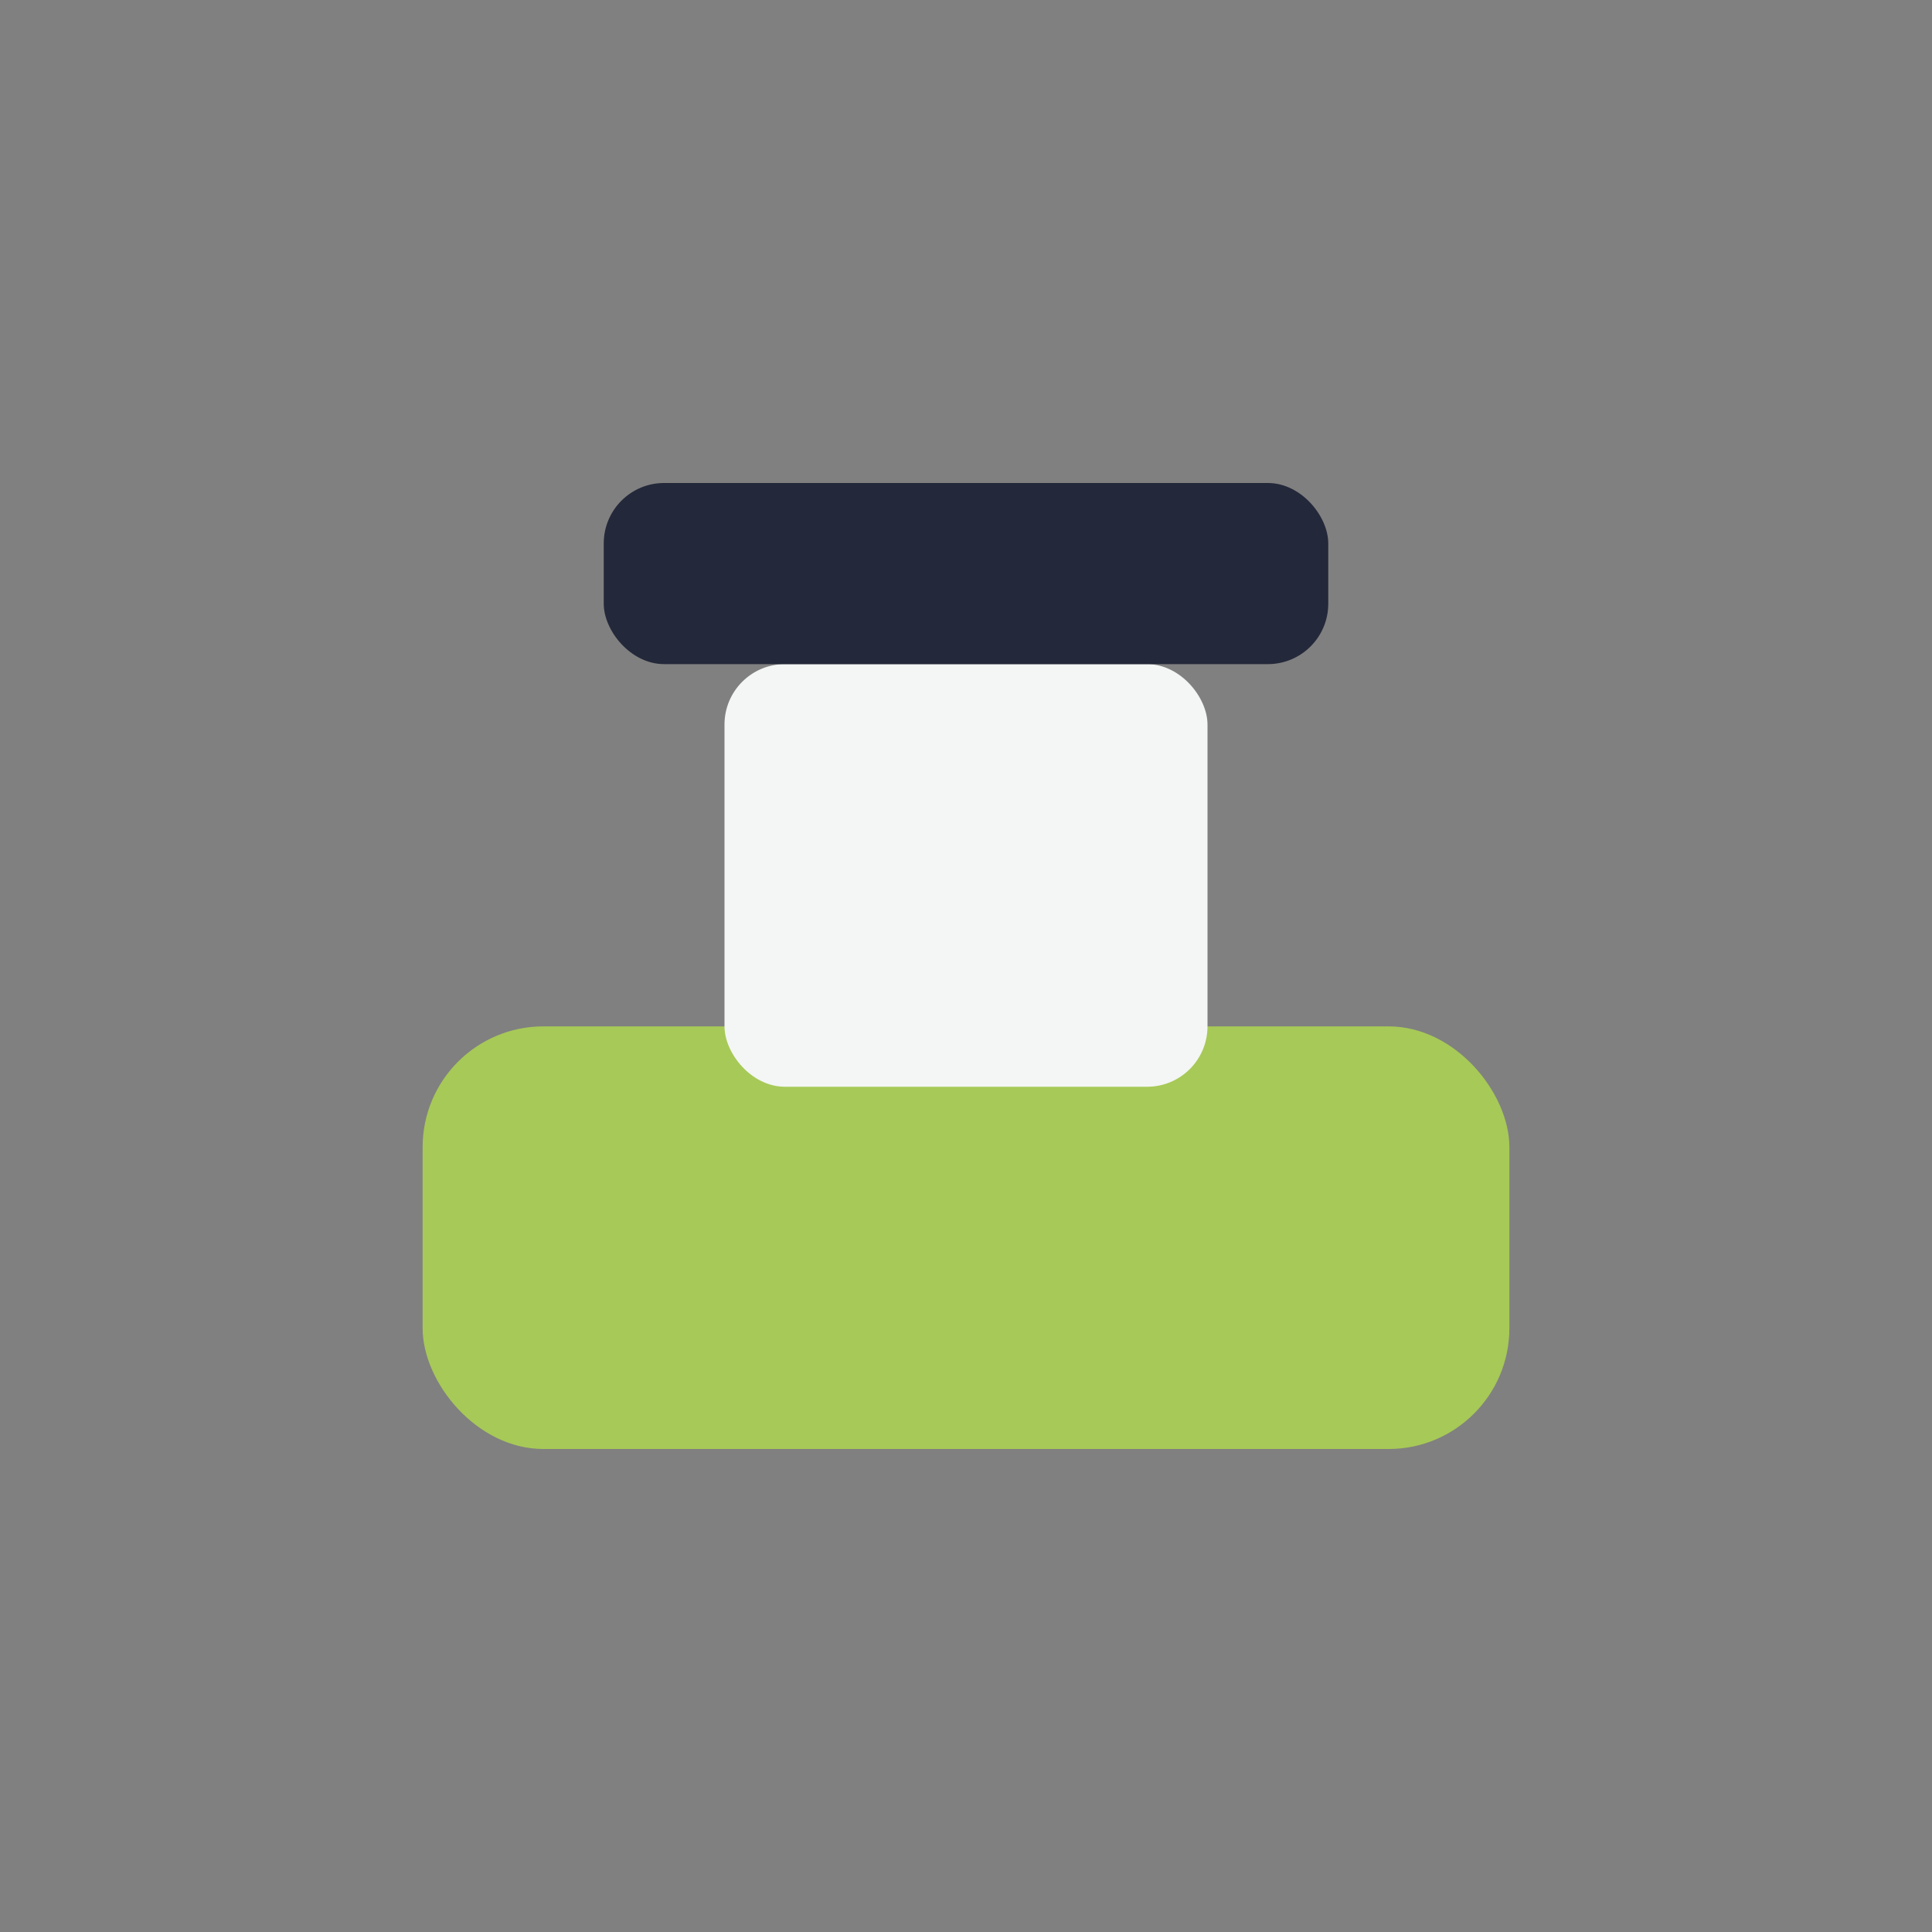 <?xml version="1.0" encoding="UTF-8"?>
<svg xmlns="http://www.w3.org/2000/svg" width="32" height="32" viewBox="0 0 32 32"><rect x="0" y="0" width="32" height="32" fill="#808080" stroke="none"/><rect x="7" y="17" width="18" height="7" rx="2" fill="#A7C957"/><rect x="12" y="11" width="8" height="7" rx="1" fill="#F3F6F4"/><rect x="10" y="8" width="12" height="3" rx="1" fill="#23283A"/></svg>